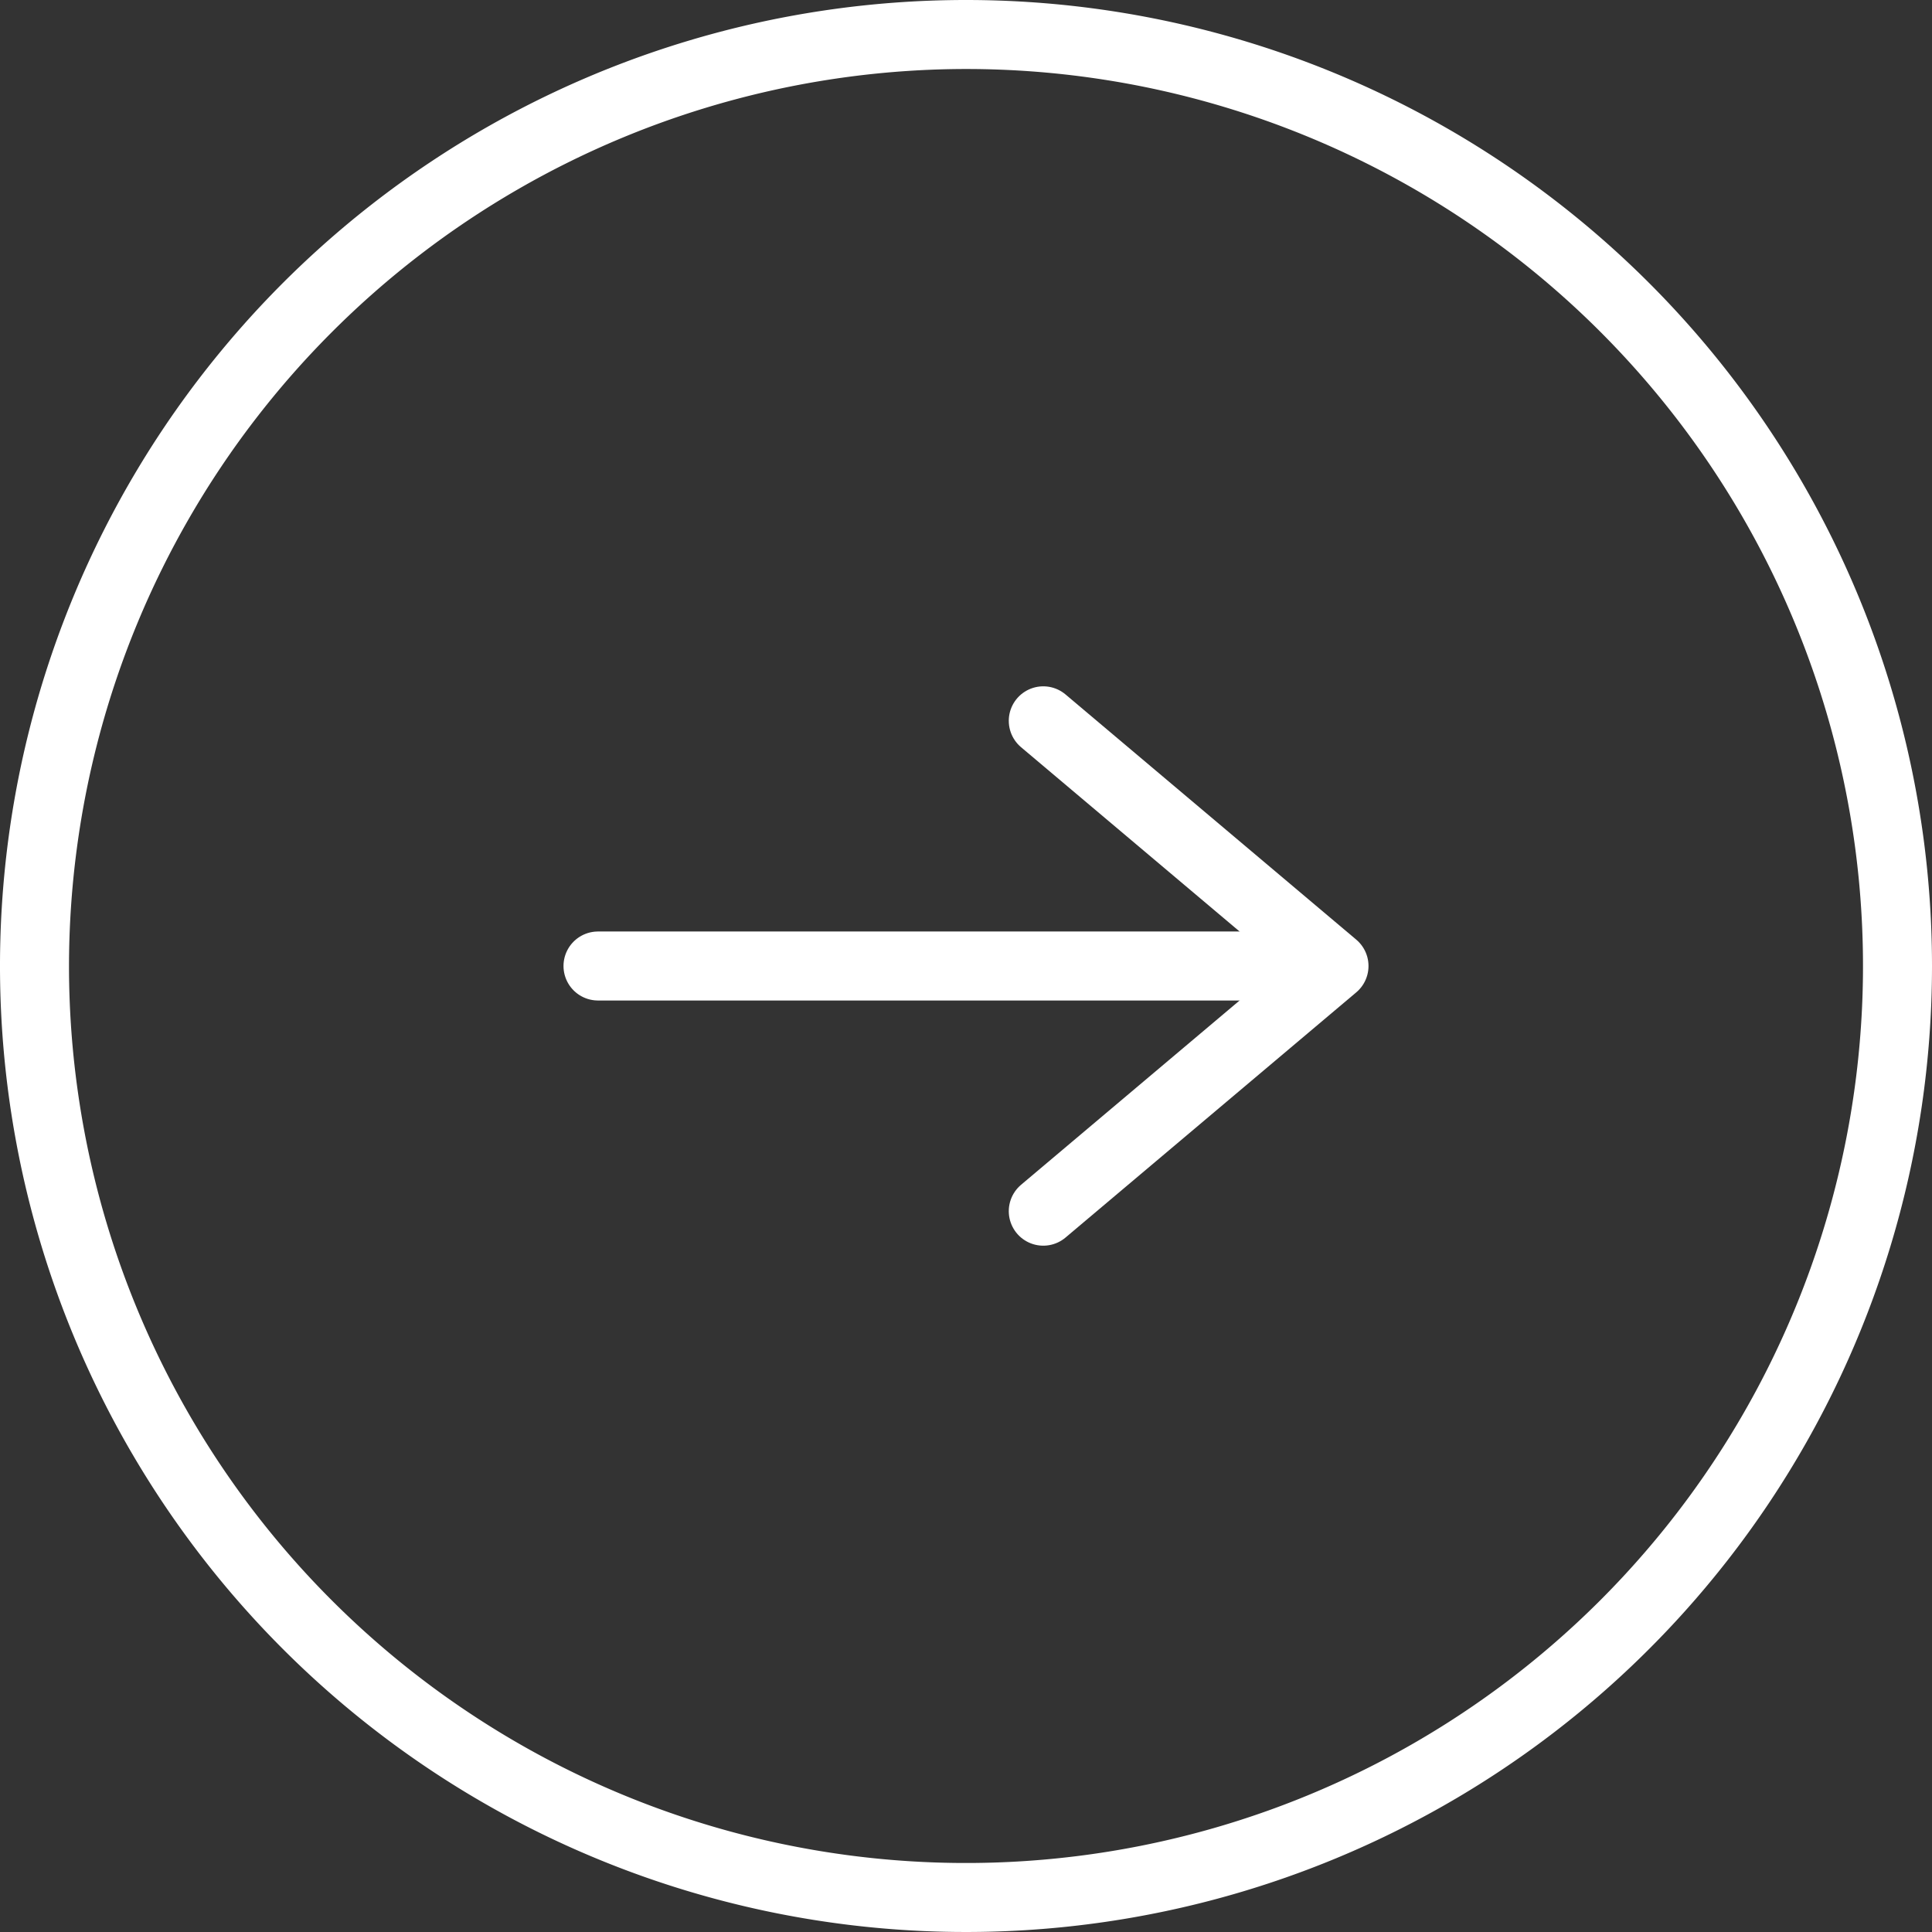 <svg xmlns="http://www.w3.org/2000/svg" viewBox="0 0 42 42"><rect x="0" y="0" width="42" height="42" fill="#333333" stroke="none"/><defs><style>.cls-1{fill:none;stroke:#fff;stroke-linecap:round;stroke-linejoin:round;stroke-width:1.5px;}.cls-2{fill:#fff;}</style></defs><title>arrow</title><g id="レイヤー_2" data-name="レイヤー 2"><g id="レイヤー_1-2" data-name="レイヤー 1"><polyline class="cls-1" points="22.68 15.67 29 21 22.68 26.33"/><line class="cls-1" x1="28.69" y1="21" x2="13" y2="21"/><path class="cls-2" d="M21,1.5A19.5,19.5,0,1,1,1.5,21,19.52,19.52,0,0,1,21,1.5M21,0A21,21,0,1,0,42,21,21,21,0,0,0,21,0Z"/></g></g></svg>